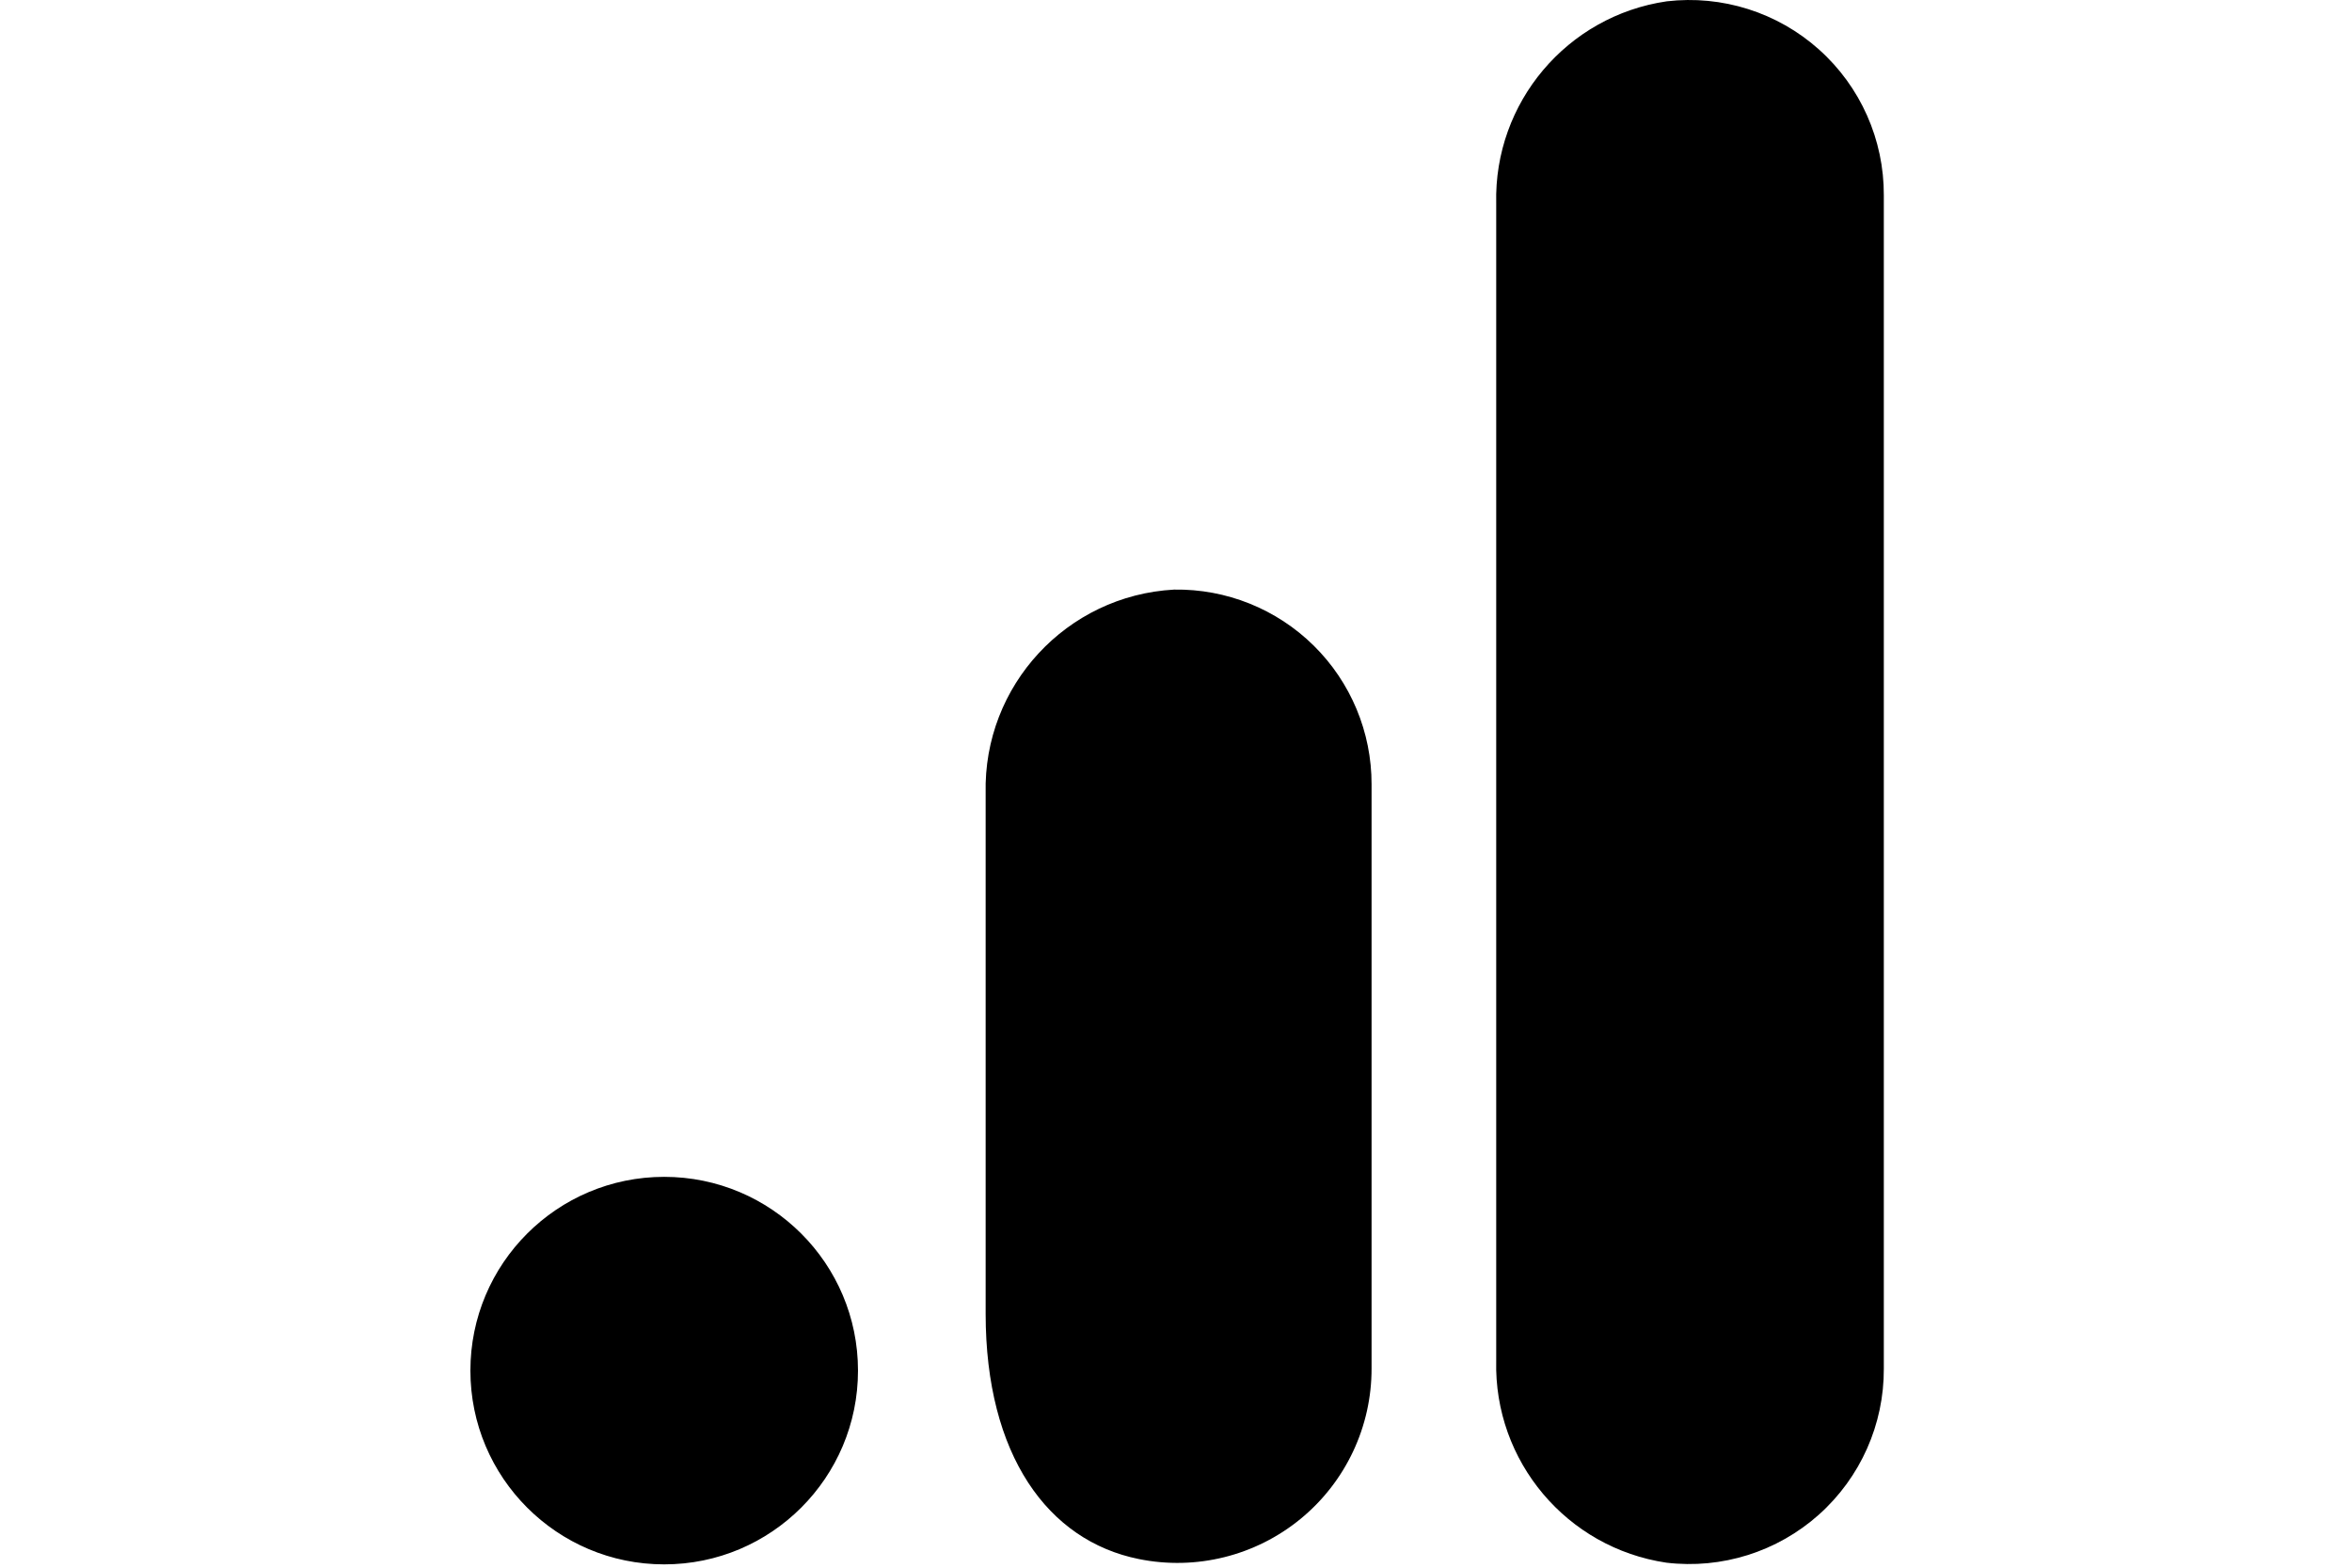 <?xml version="1.0" encoding="UTF-8"?>
<svg xmlns="http://www.w3.org/2000/svg" width="180" height="120" viewBox="0 0 180 120" fill="none">
  <path d="M144.17 104.76C144.192 109.027 142.382 113.098 139.2 115.94C136.017 118.781 131.768 120.121 127.532 119.617C119.908 118.489 114.321 111.855 114.506 104.15V15.568C114.322 7.855 119.923 1.218 127.557 0.101C131.79 -0.394 136.032 0.948 139.208 3.789C142.385 6.63 144.191 10.696 144.17 14.958V104.76Z" fill="#F9AB00" style="fill:#F9AB00;fill:color(display-p3 0.977 0.671 0);fill-opacity:1;"></path>
  <path d="M50.831 90.083C59.023 90.083 65.663 96.723 65.663 104.914C65.663 113.105 59.023 119.746 50.831 119.746C42.64 119.746 36 113.105 36 104.914C36 96.723 42.64 90.083 50.831 90.083ZM89.856 45.131C81.626 45.582 75.241 52.485 75.432 60.725V100.564C75.432 111.376 80.189 117.939 87.159 119.339C91.535 120.226 96.078 119.097 99.531 116.266C102.984 113.435 104.98 109.201 104.967 104.736V60.038C104.975 56.047 103.378 52.22 100.537 49.417C97.695 46.614 93.847 45.069 89.856 45.131Z" fill="#E37400" style="fill:#E37400;fill:color(display-p3 0.89 0.455 0);fill-opacity:1;"></path>
</svg>
